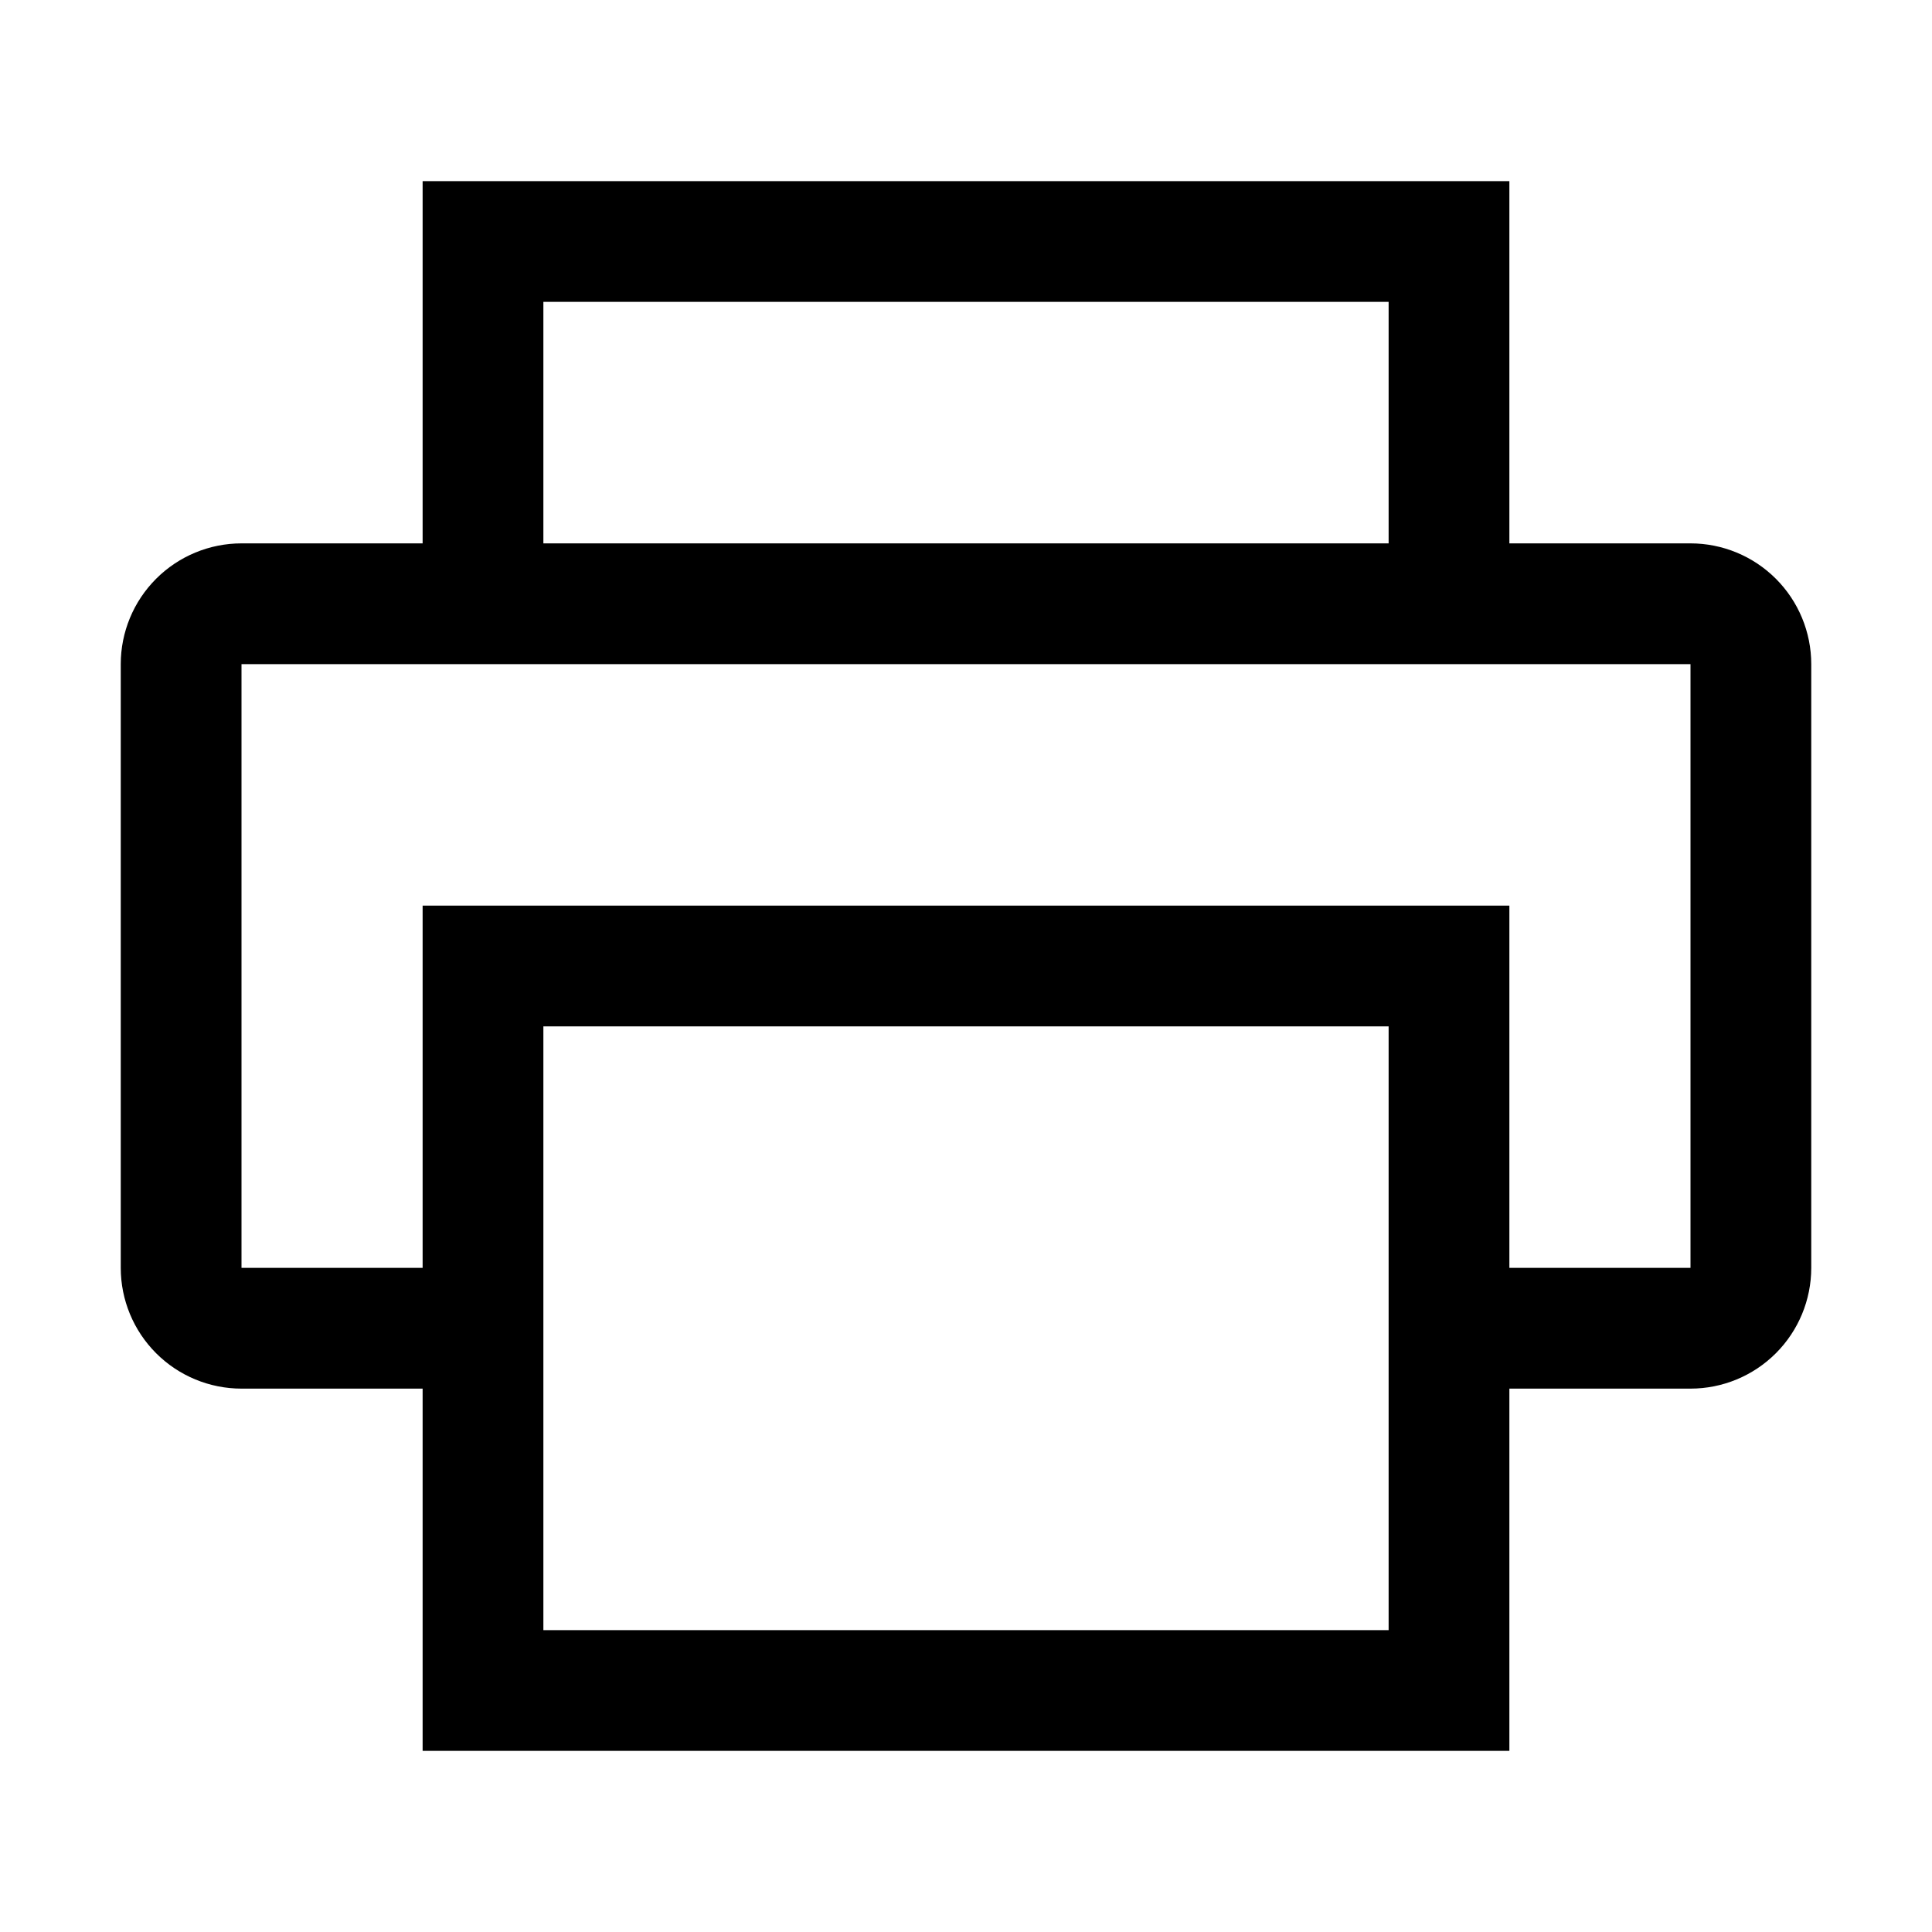 <svg width="32" height="32" viewBox="0 0 32 32" fill="none" xmlns="http://www.w3.org/2000/svg">
<path d="M28 9H25V3H7V9H4C3.47 9 2.961 9.211 2.586 9.586C2.211 9.961 2 10.47 2 11V21C2 21.53 2.211 22.039 2.586 22.414C2.961 22.789 3.47 23 4 23H7V29H25V23H28C28.53 23 29.039 22.789 29.414 22.414C29.789 22.039 30 21.53 30 21V11C30 10.47 29.789 9.961 29.414 9.586C29.039 9.211 28.53 9 28 9ZM9 5H23V9H9V5ZM23 27H9V17H23V27ZM28 21H25V15H7V21H4V11H28V21Z" fill="black"/>
</svg>
